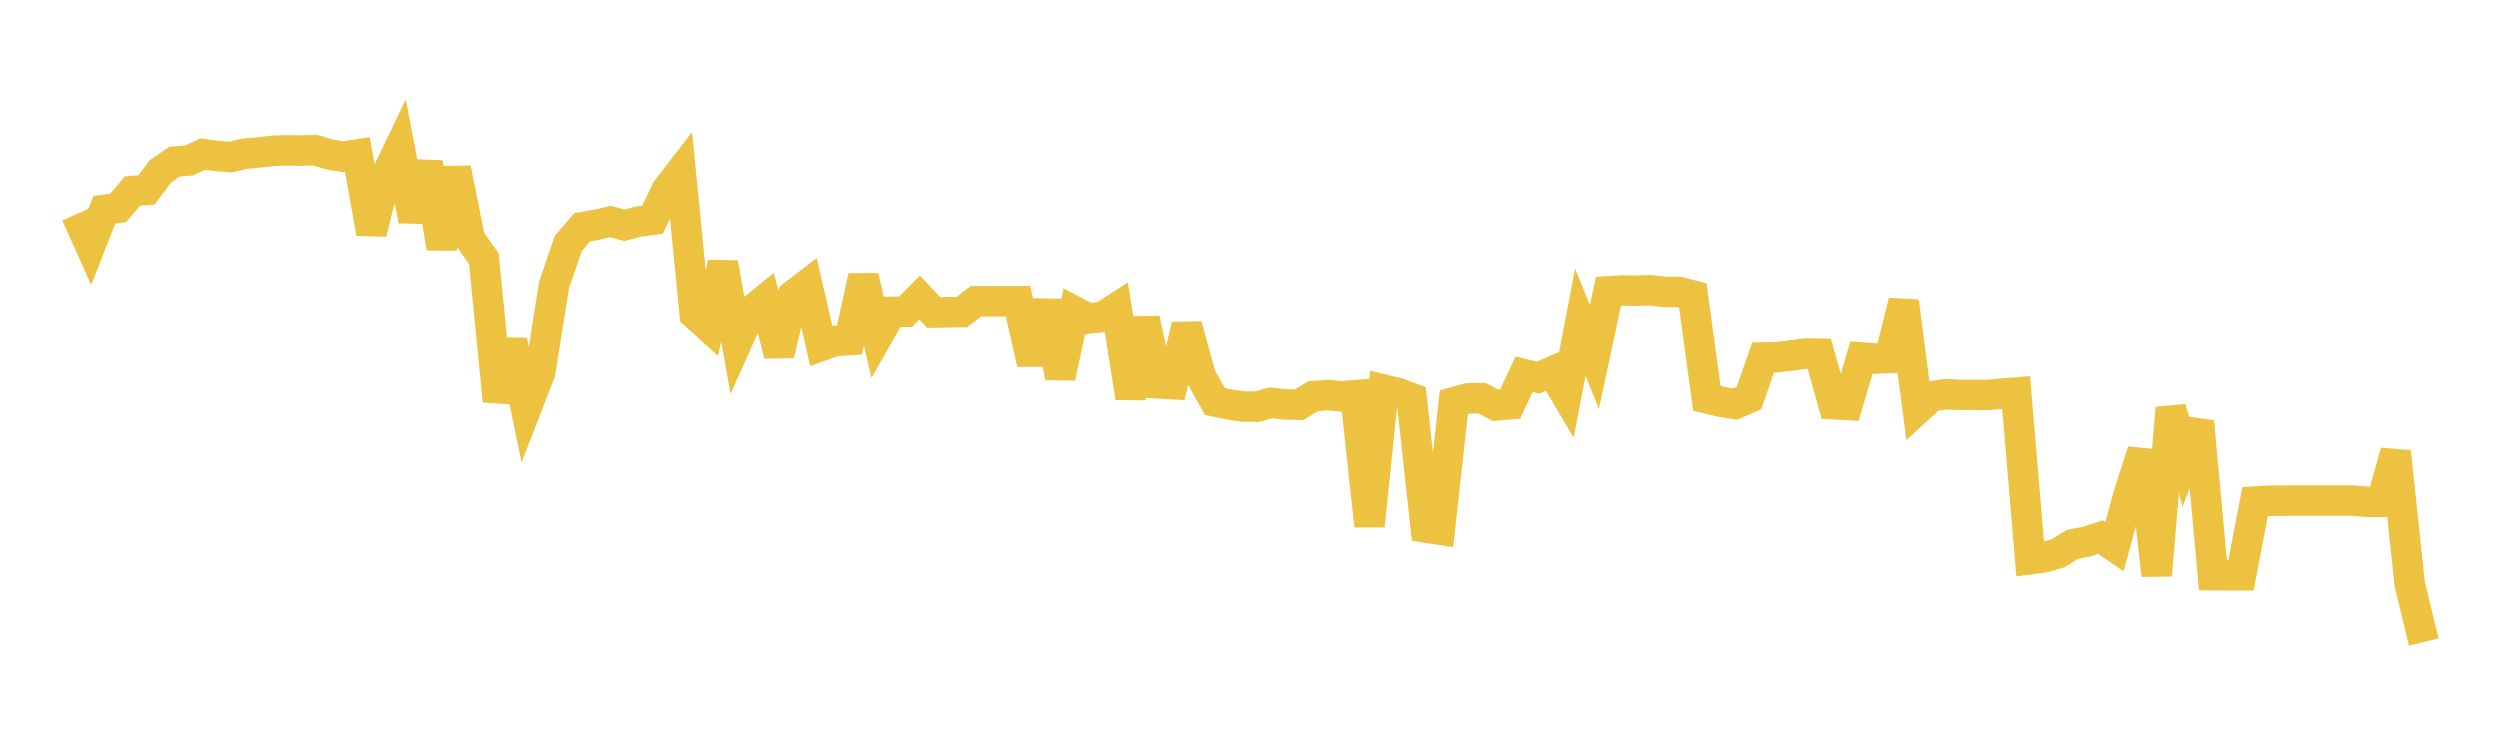<svg width="164" height="48" xmlns="http://www.w3.org/2000/svg" xmlns:xlink="http://www.w3.org/1999/xlink"><path fill="none" stroke="rgb(237,194,64)" stroke-width="2" d="M5,14.058L5.922,16.118L6.844,13.769L7.766,13.629L8.689,12.535L9.611,12.459L10.533,11.23L11.455,10.602L12.377,10.532L13.299,10.111L14.222,10.23L15.144,10.306L16.066,10.084L16.988,9.999L17.91,9.895L18.832,9.865L19.754,9.88L20.677,9.852L21.599,10.129L22.521,10.282L23.443,10.136L24.365,15.299L25.287,11.597L26.21,9.683L27.132,14.472L28.054,10.68L28.976,16.278L29.898,11.057L30.82,15.676L31.743,16.977L32.665,26.305L33.587,22.351L34.509,26.815L35.431,24.446L36.353,18.674L37.275,15.982L38.198,14.907L39.12,14.746L40.042,14.534L40.964,14.781L41.886,14.537L42.808,14.417L43.731,12.456L44.653,11.265L45.575,20.613L46.497,21.449L47.419,17.255L48.341,22.466L49.263,20.409L50.186,19.658L51.108,23.268L52.03,19.374L52.952,18.667L53.874,22.688L54.796,22.361L55.719,22.307L56.641,18.139L57.563,22.078L58.485,20.461L59.407,20.451L60.329,19.519L61.251,20.505L62.174,20.486L63.096,20.477L64.018,19.768L64.94,19.768L65.862,19.768L66.784,19.768L67.707,23.836L68.629,19.783L69.551,24.757L70.473,20.416L71.395,20.893L72.317,20.798L73.24,20.202L74.162,26.084L75.084,20.927L76.006,25.146L76.928,25.199L77.85,21.346L78.772,24.685L79.695,26.332L80.617,26.53L81.539,26.663L82.461,26.672L83.383,26.422L84.305,26.528L85.228,26.548L86.15,25.984L87.072,25.913L87.994,25.996L88.916,25.918L89.838,34.497L90.76,25.551L91.683,25.775L92.605,26.116L93.527,34.606L94.449,34.747L95.371,26.385L96.293,26.128L97.216,26.115L98.138,26.595L99.06,26.514L99.982,24.546L100.904,24.766L101.826,24.371L102.749,25.93L103.671,21.141L104.593,23.423L105.515,19.115L106.437,19.061L107.359,19.074L108.281,19.044L109.204,19.158L110.126,19.154L111.048,19.39L111.97,26.128L112.892,26.353L113.814,26.504L114.737,26.1L115.659,23.449L116.581,23.429L117.503,23.318L118.425,23.187L119.347,23.204L120.269,26.51L121.192,26.564L122.114,23.449L123.036,23.518L123.958,23.476L124.88,19.778L125.802,26.832L126.725,25.99L127.647,25.859L128.569,25.898L129.491,25.896L130.413,25.904L131.335,25.819L132.257,25.746L133.18,36.681L134.102,36.56L135.024,36.287L135.946,35.706L136.868,35.531L137.79,35.229L138.713,35.856L139.635,32.457L140.557,29.586L141.479,37.738L142.401,26.763L143.323,30.061L144.246,27.654L145.168,37.73L146.09,37.738L147.012,37.738L147.934,32.9L148.856,32.844L149.778,32.844L150.701,32.836L151.623,32.836L152.545,32.836L153.467,32.836L154.389,32.836L155.311,32.921L156.234,32.913L157.156,29.631L158.078,38.323L159,42.114"></path></svg>